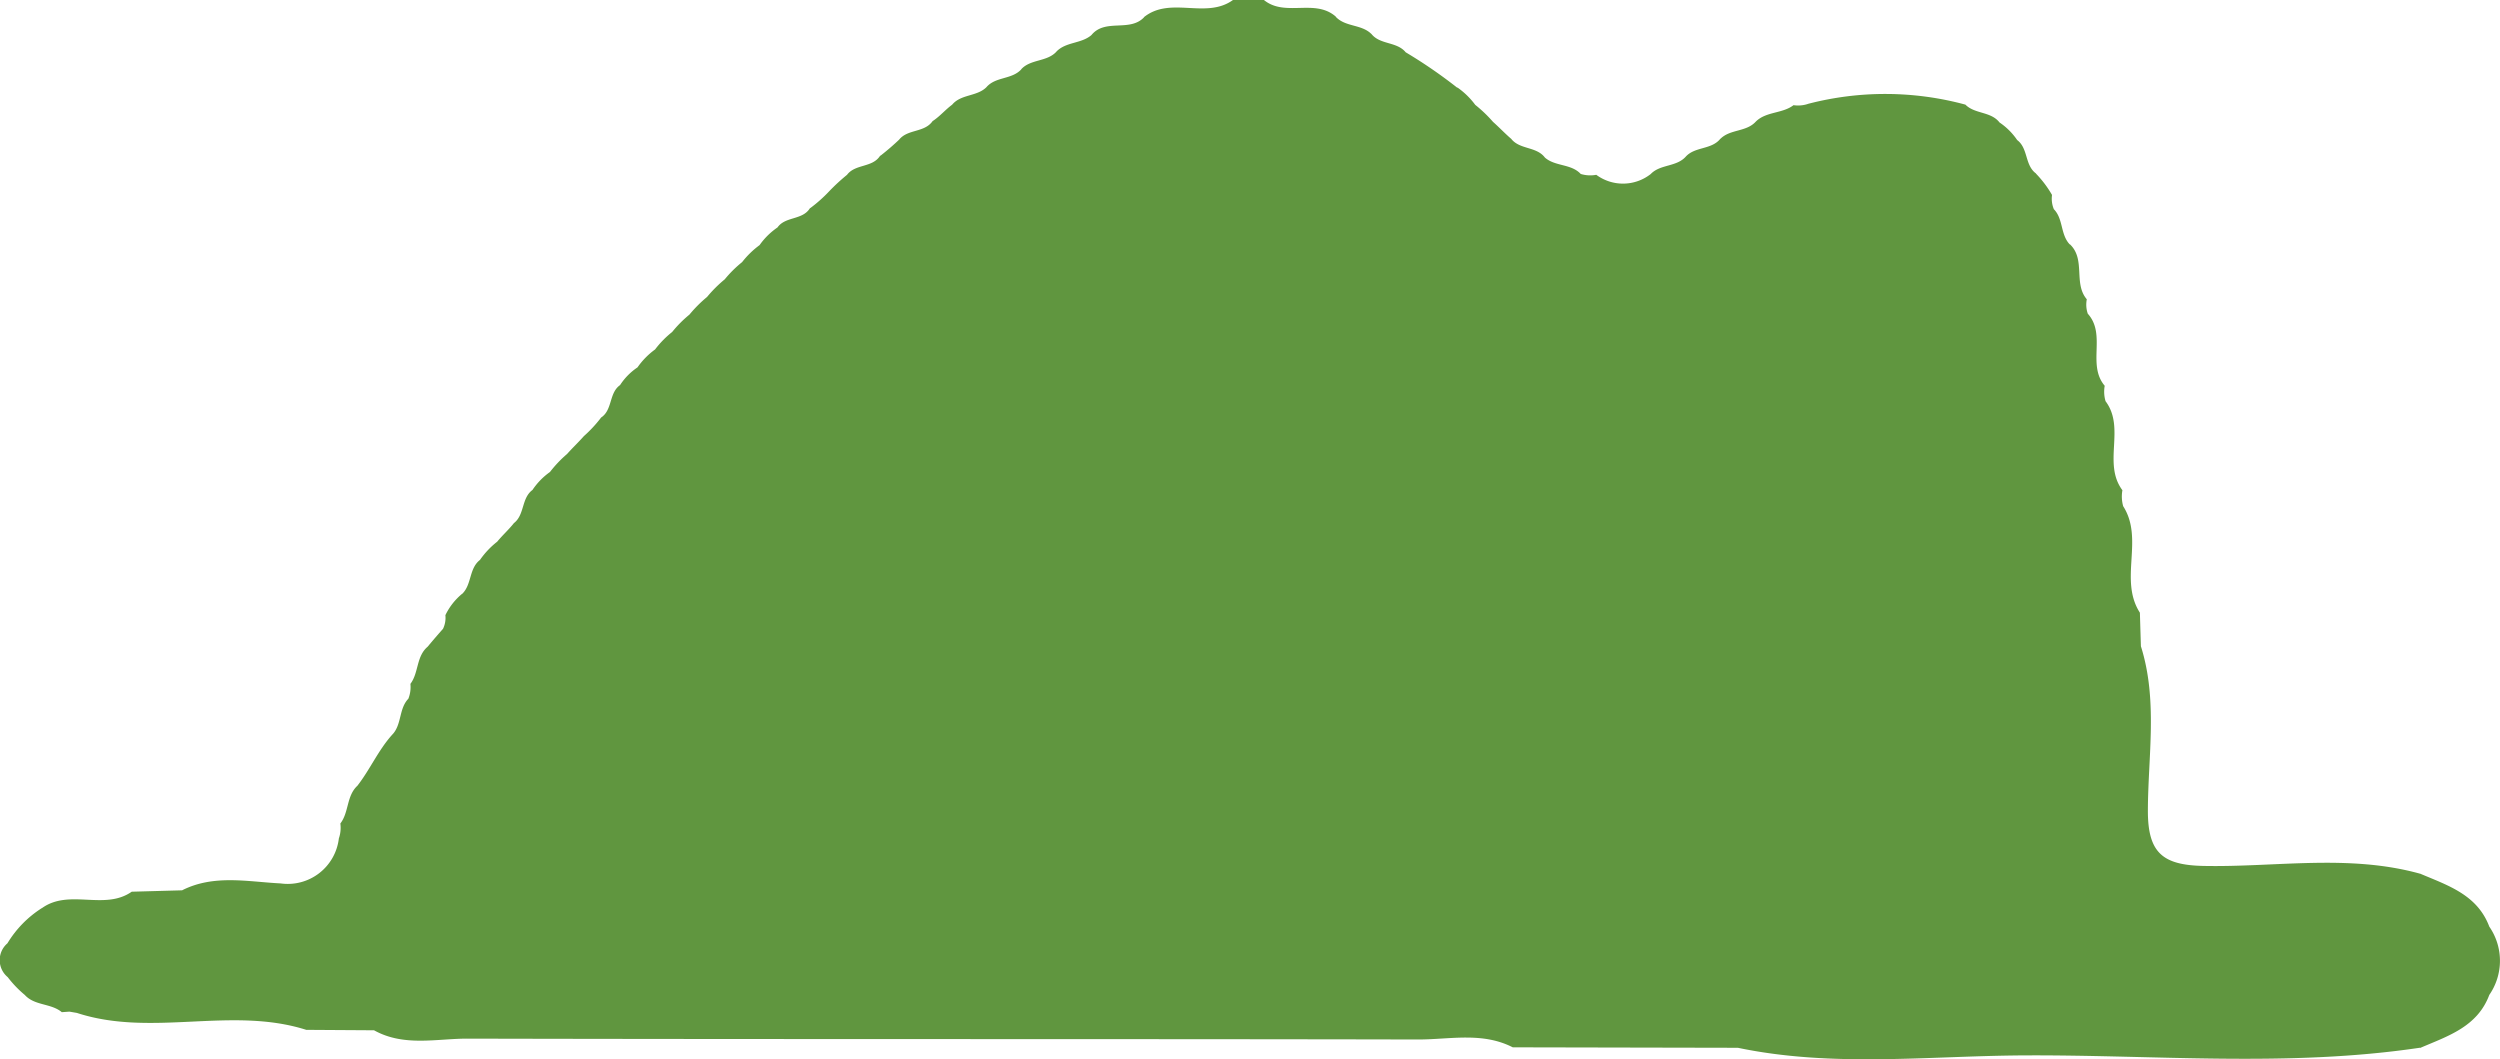 <svg xmlns="http://www.w3.org/2000/svg" width="91.56" height="38.802" viewBox="0 0 91.56 38.802"><path d="M574.1,436.2l-.011.005c1.014-.437,2.106-.77,2.544-1.955l-.017.029a2.2,2.2,0,0,0,0-2.539l.017.029c-.44-1.184-1.53-1.521-2.546-1.954l.012.007c-2.616-.728-5.286-.234-7.928-.286-1.508-.029-2.05-.482-2.046-2.028.005-2,.369-4.038-.256-6.018-.012-.41-.025-.82-.037-1.229-.778-1.209.162-2.688-.612-3.9a1.315,1.315,0,0,1-.028-.585c-.735-.987.123-2.274-.617-3.26a1.21,1.21,0,0,1-.031-.565c-.655-.775.07-1.875-.62-2.64a1.014,1.014,0,0,1-.036-.528c-.5-.584-.028-1.47-.628-2.023l.013.023c-.357-.362-.238-.939-.592-1.3a1.013,1.013,0,0,1-.067-.522,3.978,3.978,0,0,0-.58-.772l-.011-.017c-.417-.309-.273-.939-.708-1.237l.031.028a2.4,2.4,0,0,0-.665-.663l.028.031c-.31-.436-.916-.321-1.267-.677a11.229,11.229,0,0,0-5.75-.032,1.144,1.144,0,0,1-.545.052c-.41.314-1,.226-1.38.6h0c-.345.383-.927.274-1.288.623l-.012.007c-.325.406-.923.281-1.265.653l0,0c-.343.385-.933.273-1.285.639a1.644,1.644,0,0,1-1.994.028,1.191,1.191,0,0,1-.569-.031c-.355-.379-.934-.269-1.312-.6-.31-.412-.921-.286-1.236-.688l-.009-.007c-.231-.2-.437-.42-.664-.62l.013.013a4.929,4.929,0,0,0-.655-.628,2.842,2.842,0,0,0-.668-.647l.024.031a17.786,17.786,0,0,0-1.922-1.321l.019.012c-.326-.4-.938-.269-1.259-.676l-.012-.008c-.363-.347-.945-.242-1.294-.62l.008,0c-.77-.68-1.863.027-2.642-.617h-1.121c-.992.726-2.3-.152-3.275.64l.021-.012c-.526.57-1.428.04-1.936.661-.373.323-.939.241-1.289.612l.007-.005c-.346.379-.939.267-1.288.643l.005,0c-.343.384-.943.266-1.281.659-.355.354-.952.246-1.273.663l.025-.027c-.243.176-.438.412-.688.583l-.033.02c-.3.434-.915.287-1.232.687l.017-.017c-.215.206-.441.4-.675.584l-.039.025c-.287.44-.918.286-1.217.705l.024-.025a7.167,7.167,0,0,0-.678.625h0a5.231,5.231,0,0,1-.655.585l-.043.029c-.279.445-.922.285-1.2.723l.027-.031a2.571,2.571,0,0,0-.668.655,3.272,3.272,0,0,0-.648.633l.02-.02a4.322,4.322,0,0,0-.648.64,4.759,4.759,0,0,0-.656.656l.019-.019a4.784,4.784,0,0,0-.659.659l.019-.017a4.395,4.395,0,0,0-.658.661l.02-.02a3.572,3.572,0,0,0-.637.649,2.746,2.746,0,0,0-.643.656,2.256,2.256,0,0,0-.643.655l.031-.024c-.445.281-.287.922-.724,1.208l-.025.035a4.758,4.758,0,0,1-.6.641l-.007.007c-.2.227-.424.436-.624.664l.013-.015a4.432,4.432,0,0,0-.627.66,2.526,2.526,0,0,0-.645.665l.031-.025c-.442.293-.3.925-.711,1.236l-.008.013c-.188.233-.411.433-.6.664a3.056,3.056,0,0,0-.633.672l.031-.025c-.442.309-.315.926-.689,1.272l.007-.011a2.308,2.308,0,0,0-.613.783.926.926,0,0,1-.087.5q-.295.331-.577.672l.028-.028c-.438.353-.333.961-.645,1.372a1.161,1.161,0,0,1-.075.544c-.351.365-.238.938-.581,1.307l.017-.02c-.532.577-.837,1.308-1.318,1.92l.007-.012c-.394.374-.3.967-.616,1.375a1.19,1.19,0,0,1-.055.548,1.885,1.885,0,0,1-2.135,1.646c-1.191-.059-2.444-.338-3.606.253l-1.845.051c-1,.7-2.285-.118-3.286.6l-.005,0a3.936,3.936,0,0,0-1.267,1.3l.007-.011a.81.81,0,0,0,.035,1.26l-.029-.025a4.017,4.017,0,0,0,.629.657c.362.4.961.3,1.356.631l.278-.02.274.047c2.75.9,5.651-.255,8.4.62l2.483.016c1.1.613,2.3.3,3.443.306,11.6.027,23.206.007,34.808.031,1.151,0,2.344-.283,3.453.287l8.246.017c3.455.723,6.952.3,10.422.279,4.852-.029,9.718.441,14.557-.281" transform="translate(-485.461 -397.822)" fill="#60963f"/></svg>